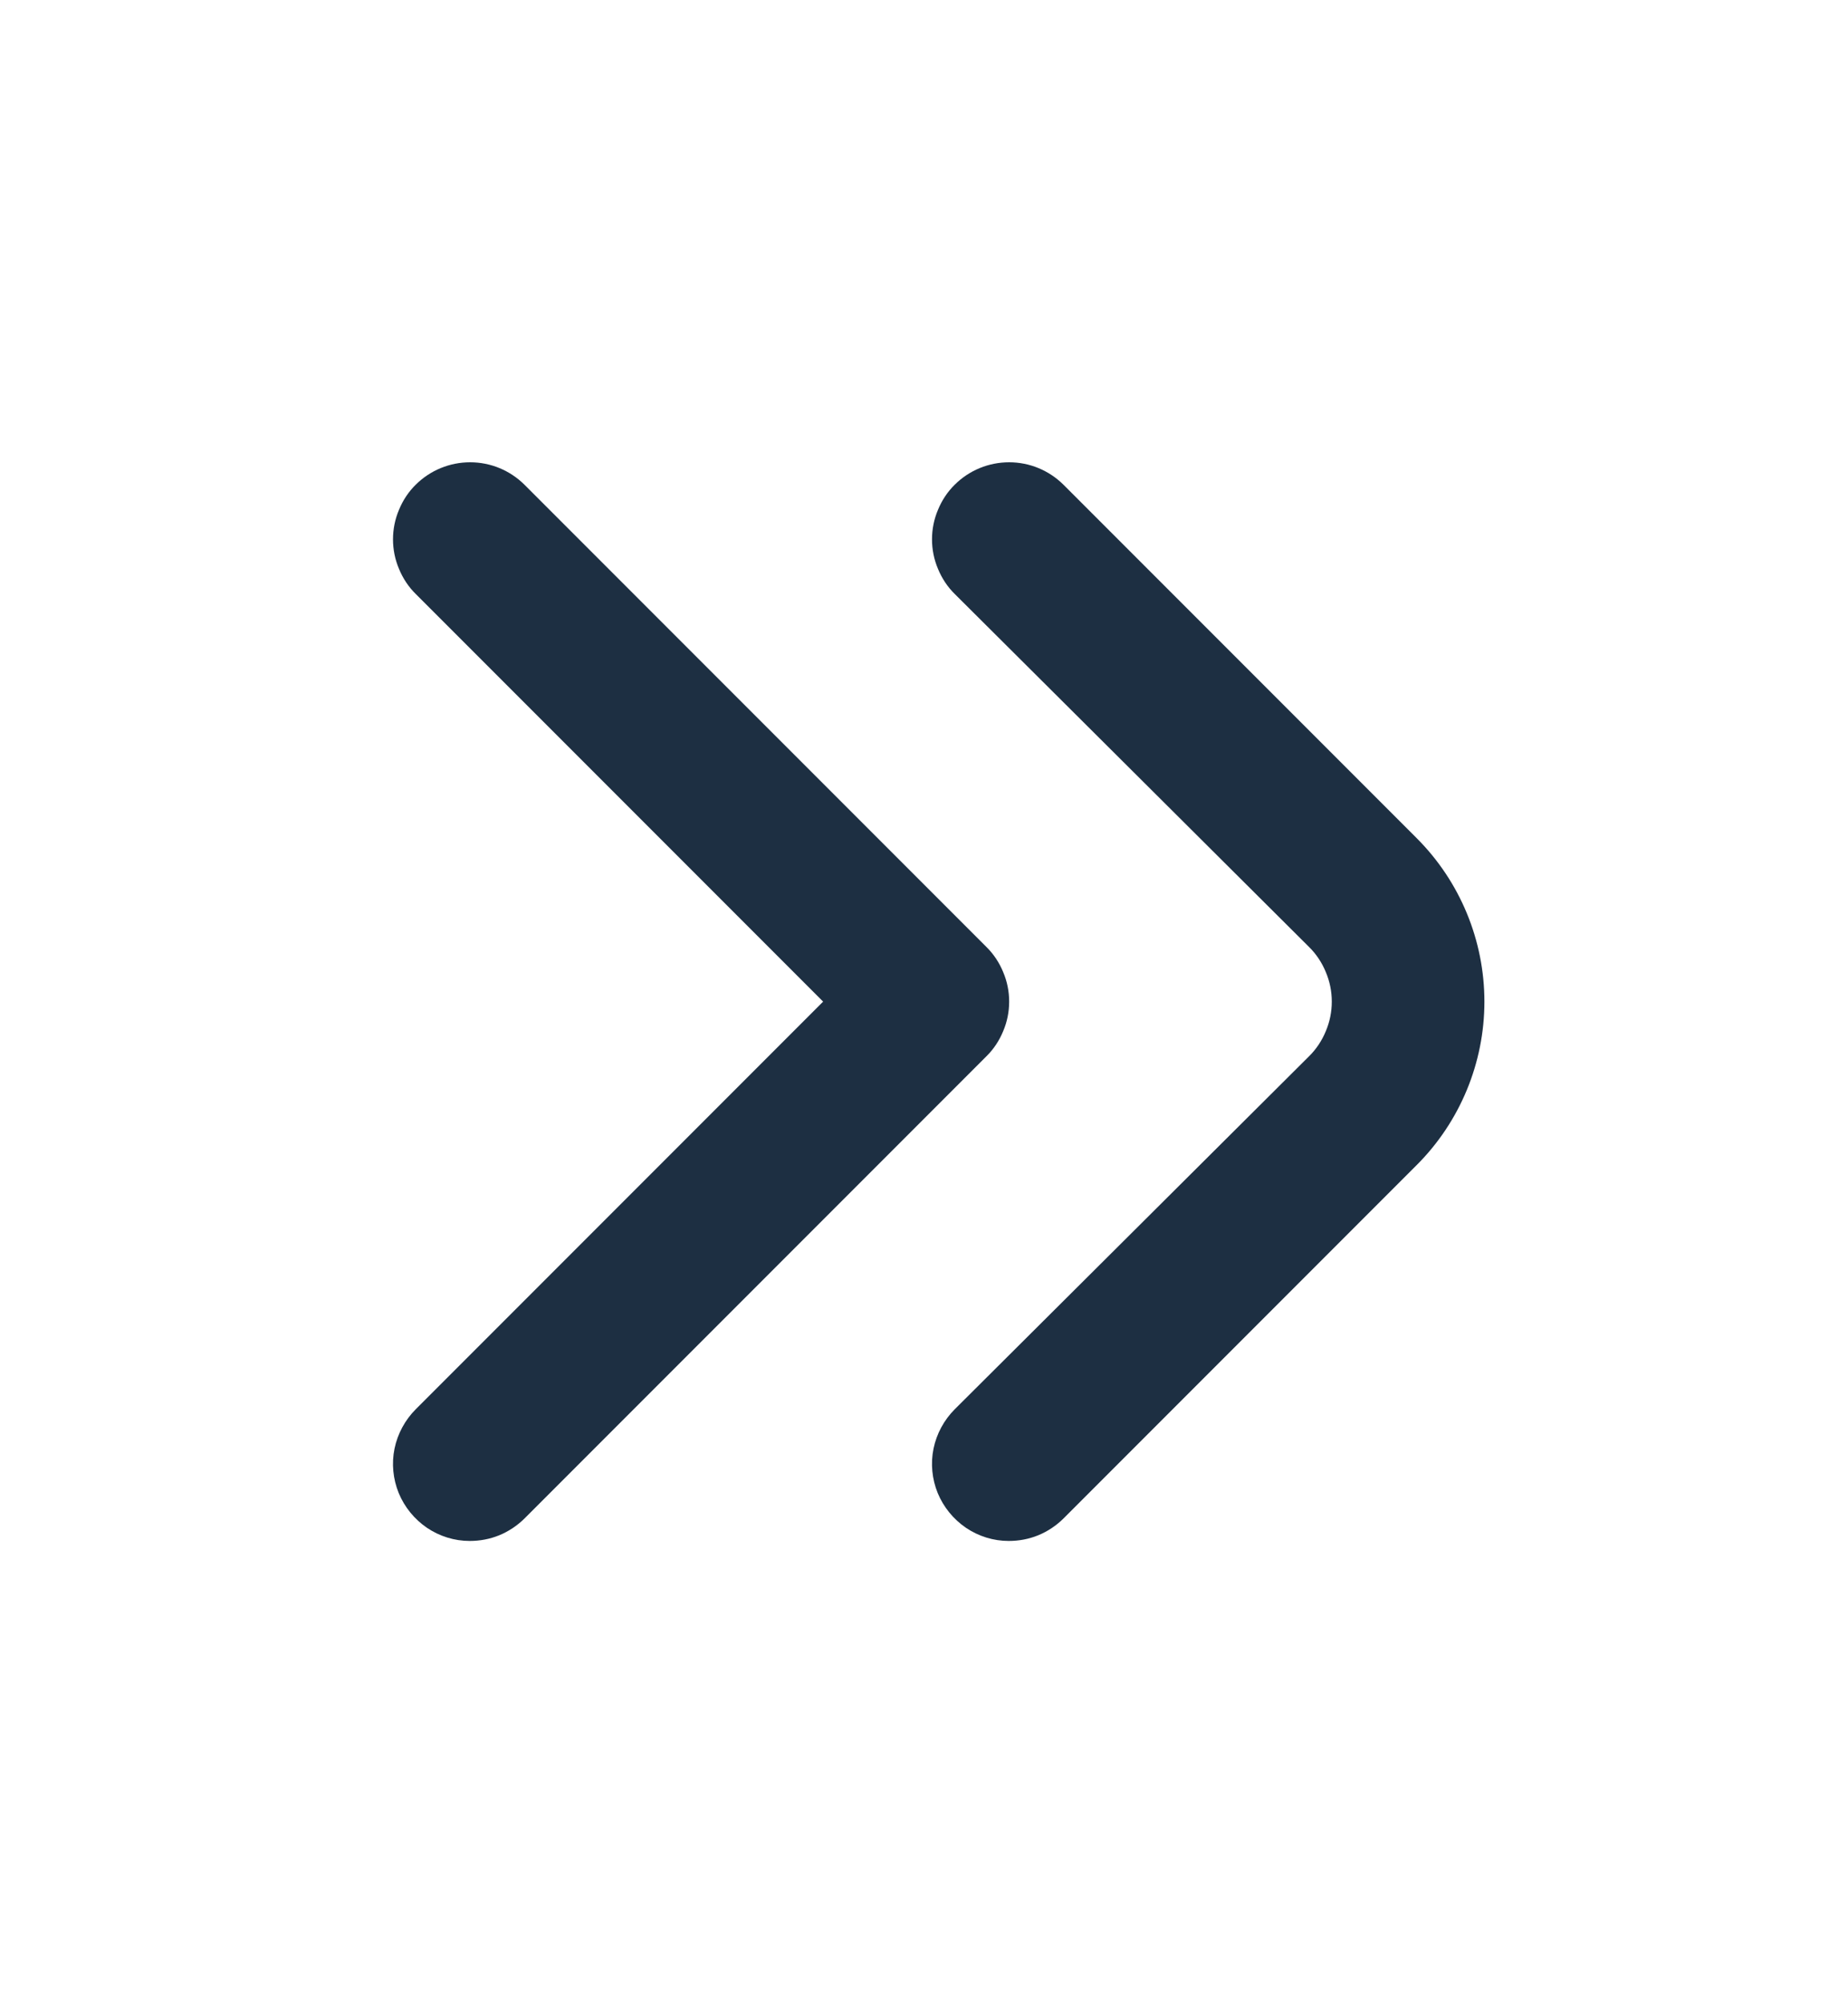 <svg width="12" height="13" viewBox="0 0 12 13" fill="none" xmlns="http://www.w3.org/2000/svg">
<path d="M6.55 10C6.451 10 6.355 9.97 6.273 9.915C6.191 9.859 6.127 9.781 6.089 9.689C6.052 9.598 6.042 9.497 6.062 9.4C6.082 9.304 6.13 9.215 6.2 9.145L8.5 6.855C8.547 6.809 8.584 6.753 8.609 6.692C8.635 6.631 8.648 6.566 8.648 6.5C8.648 6.434 8.635 6.369 8.609 6.308C8.584 6.247 8.547 6.191 8.5 6.145L6.2 3.855C6.153 3.809 6.116 3.753 6.091 3.692C6.065 3.631 6.052 3.566 6.052 3.5C6.052 3.434 6.065 3.369 6.091 3.308C6.116 3.247 6.153 3.191 6.2 3.145C6.294 3.052 6.42 3 6.553 3C6.685 3 6.811 3.052 6.905 3.145L9.2 5.44C9.481 5.721 9.639 6.103 9.639 6.5C9.639 6.897 9.481 7.279 9.2 7.56L6.905 9.855C6.858 9.901 6.803 9.938 6.742 9.963C6.681 9.988 6.616 10 6.55 10Z" fill="#1D2F42"/>
<path d="M3.05 10C2.951 10 2.855 9.97 2.773 9.915C2.691 9.859 2.627 9.781 2.589 9.689C2.552 9.598 2.542 9.497 2.562 9.4C2.582 9.304 2.63 9.215 2.7 9.145L5.345 6.5L2.7 3.855C2.653 3.809 2.616 3.753 2.591 3.692C2.565 3.631 2.552 3.566 2.552 3.5C2.552 3.434 2.565 3.369 2.591 3.308C2.616 3.247 2.653 3.191 2.7 3.145C2.794 3.052 2.92 3 3.053 3C3.185 3 3.311 3.052 3.405 3.145L6.405 6.145C6.452 6.191 6.489 6.247 6.514 6.308C6.54 6.369 6.553 6.434 6.553 6.5C6.553 6.566 6.54 6.631 6.514 6.692C6.489 6.753 6.452 6.809 6.405 6.855L3.405 9.855C3.358 9.901 3.303 9.938 3.242 9.963C3.181 9.988 3.116 10 3.05 10Z" fill="#1D2F42"/>
</svg>
